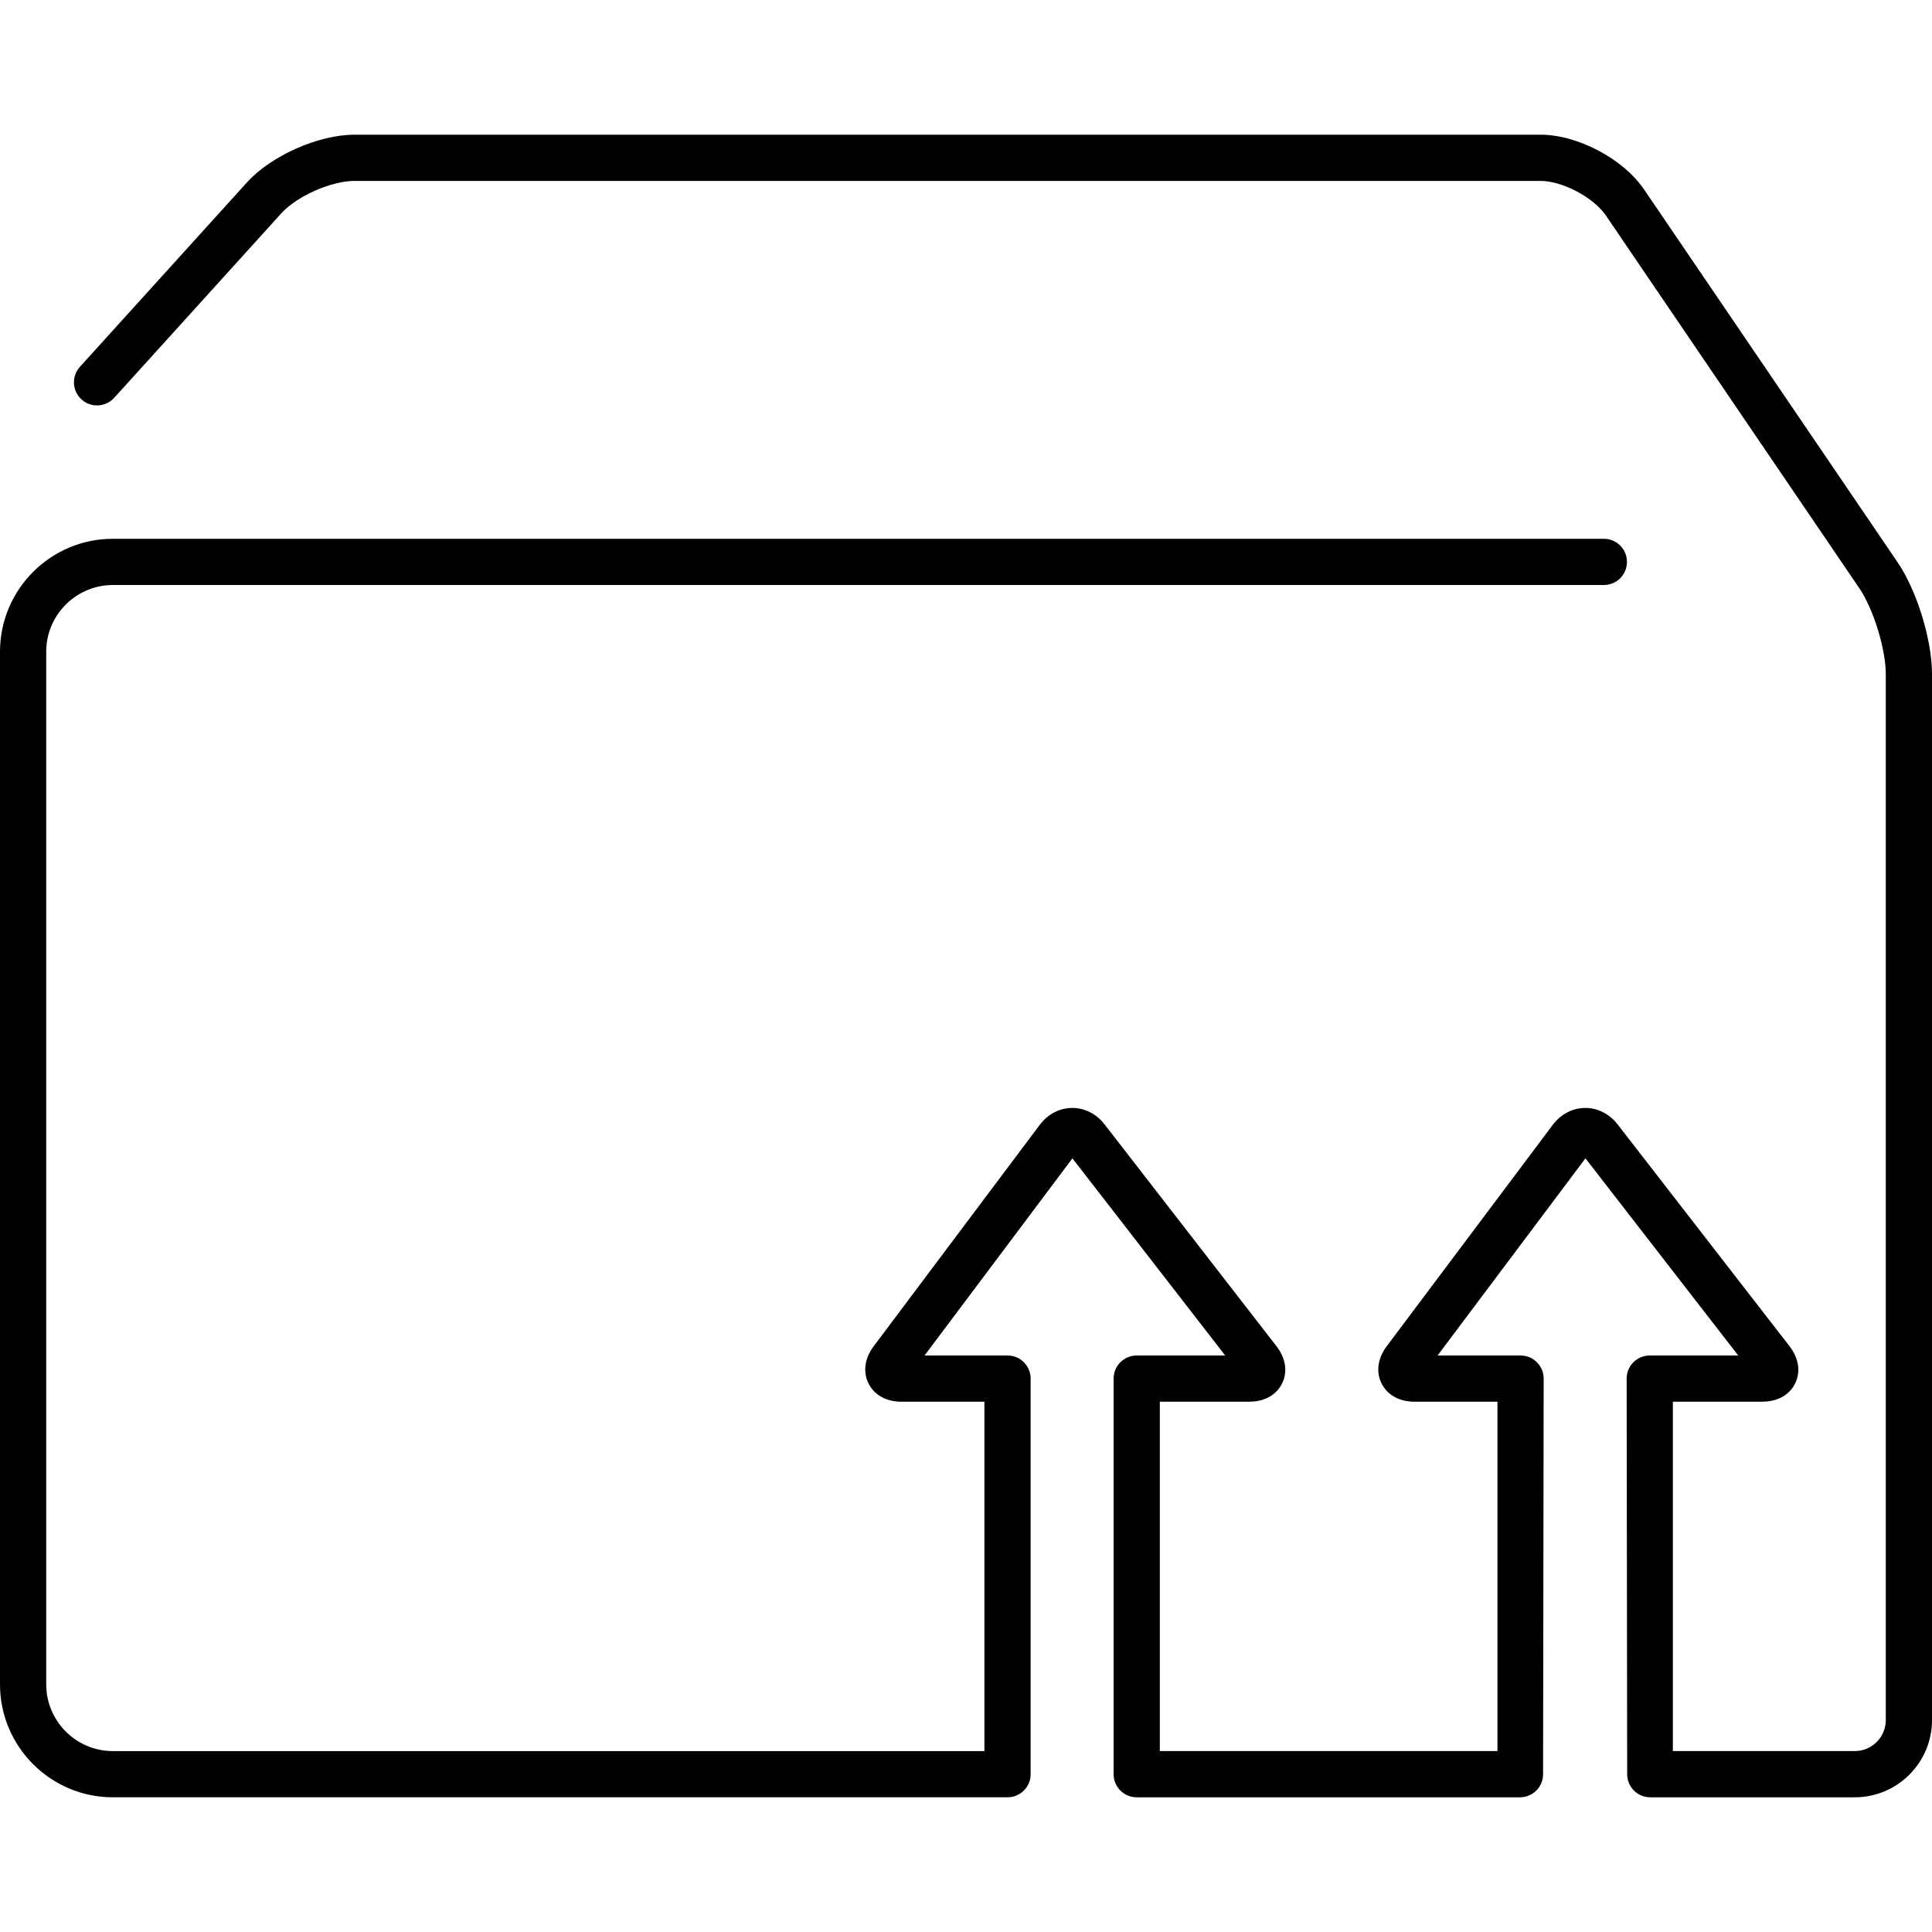<?xml version="1.0" encoding="iso-8859-1"?>
<!-- Uploaded to: SVG Repo, www.svgrepo.com, Generator: SVG Repo Mixer Tools -->
<!DOCTYPE svg PUBLIC "-//W3C//DTD SVG 1.1//EN" "http://www.w3.org/Graphics/SVG/1.1/DTD/svg11.dtd">
<svg fill="#000000" version="1.1" id="Capa_1" xmlns="http://www.w3.org/2000/svg" xmlns:xlink="http://www.w3.org/1999/xlink" 
	 width="800px" height="800px" viewBox="0 0 365.449 365.449"
	 xml:space="preserve">
<g>
	<path d="M358.939,106.357l-47.942-70.502c-3.957-5.819-12.566-10.376-19.603-10.376H67.061c-6.825,0-15.76,3.962-20.344,9.021
		L15.12,69.381c-1.621,1.789-1.485,4.555,0.304,6.176c1.791,1.619,4.553,1.481,6.176-0.306l31.597-34.882
		c2.967-3.275,9.446-6.148,13.864-6.148h224.333c4.146,0,10.042,3.121,12.372,6.548l47.942,70.504
		c2.662,3.915,4.998,11.504,4.998,16.237v197.852c0,3.234-2.63,5.863-5.863,5.863h-34.412v-66.086h16.902
		c2.88,0,5.151-1.262,6.231-3.465c1.079-2.203,0.688-4.771-1.079-7.047l-32.507-41.947c-1.548-1.996-3.809-3.127-6.159-3.109
		c-2.367,0.02-4.595,1.191-6.107,3.207l-31.397,41.861c-1.719,2.295-2.077,4.865-0.98,7.057c1.096,2.189,3.369,3.445,6.233,3.445
		h15.683v66.086h-63.863v-66.086h16.902c2.88,0,5.151-1.262,6.231-3.465c1.079-2.203,0.688-4.771-1.079-7.047l-32.508-41.947
		c-1.547-1.996-3.763-3.127-6.158-3.111c-2.367,0.021-4.595,1.193-6.107,3.209l-31.397,41.861c-1.719,2.295-2.075,4.865-0.981,7.055
		c1.097,2.191,3.368,3.447,6.234,3.447h15.683v66.086H21.357c-6.956,0-12.614-5.658-12.614-12.615V123.274
		c0-6.956,5.659-12.616,12.614-12.616h282.02c2.415,0,4.372-1.957,4.372-4.372c0-2.413-1.957-4.371-4.372-4.371H21.357
		C9.581,101.916,0,111.498,0,123.274v195.339c0,11.775,9.581,21.357,21.357,21.357h169.221c2.415,0,4.372-1.957,4.372-4.371v-74.828
		c0-2.414-1.957-4.371-4.372-4.371l-15.694-0.002l27.97-37.293l28.898,37.295h-16.735c-2.417,0-4.371,1.957-4.371,4.371V335.6
		c0,2.414,1.954,4.371,4.371,4.371h72.494c2.415,0,4.371-1.957,4.371-4.371c0-0.141,0.112-74.828,0.112-74.828
		c0-2.414-1.957-4.371-4.372-4.371l-15.694-0.002l27.97-37.293l28.898,37.295h-16.735c-2.417,0-4.371,1.957-4.371,4.371
		c0,0,0.1,74.672,0.1,74.828c0,2.414,1.956,4.371,4.371,4.371h38.684c8.052,0,14.605-6.551,14.605-14.605V127.511
		C365.451,121.019,362.591,111.727,358.939,106.357z"/>
</g>
</svg>